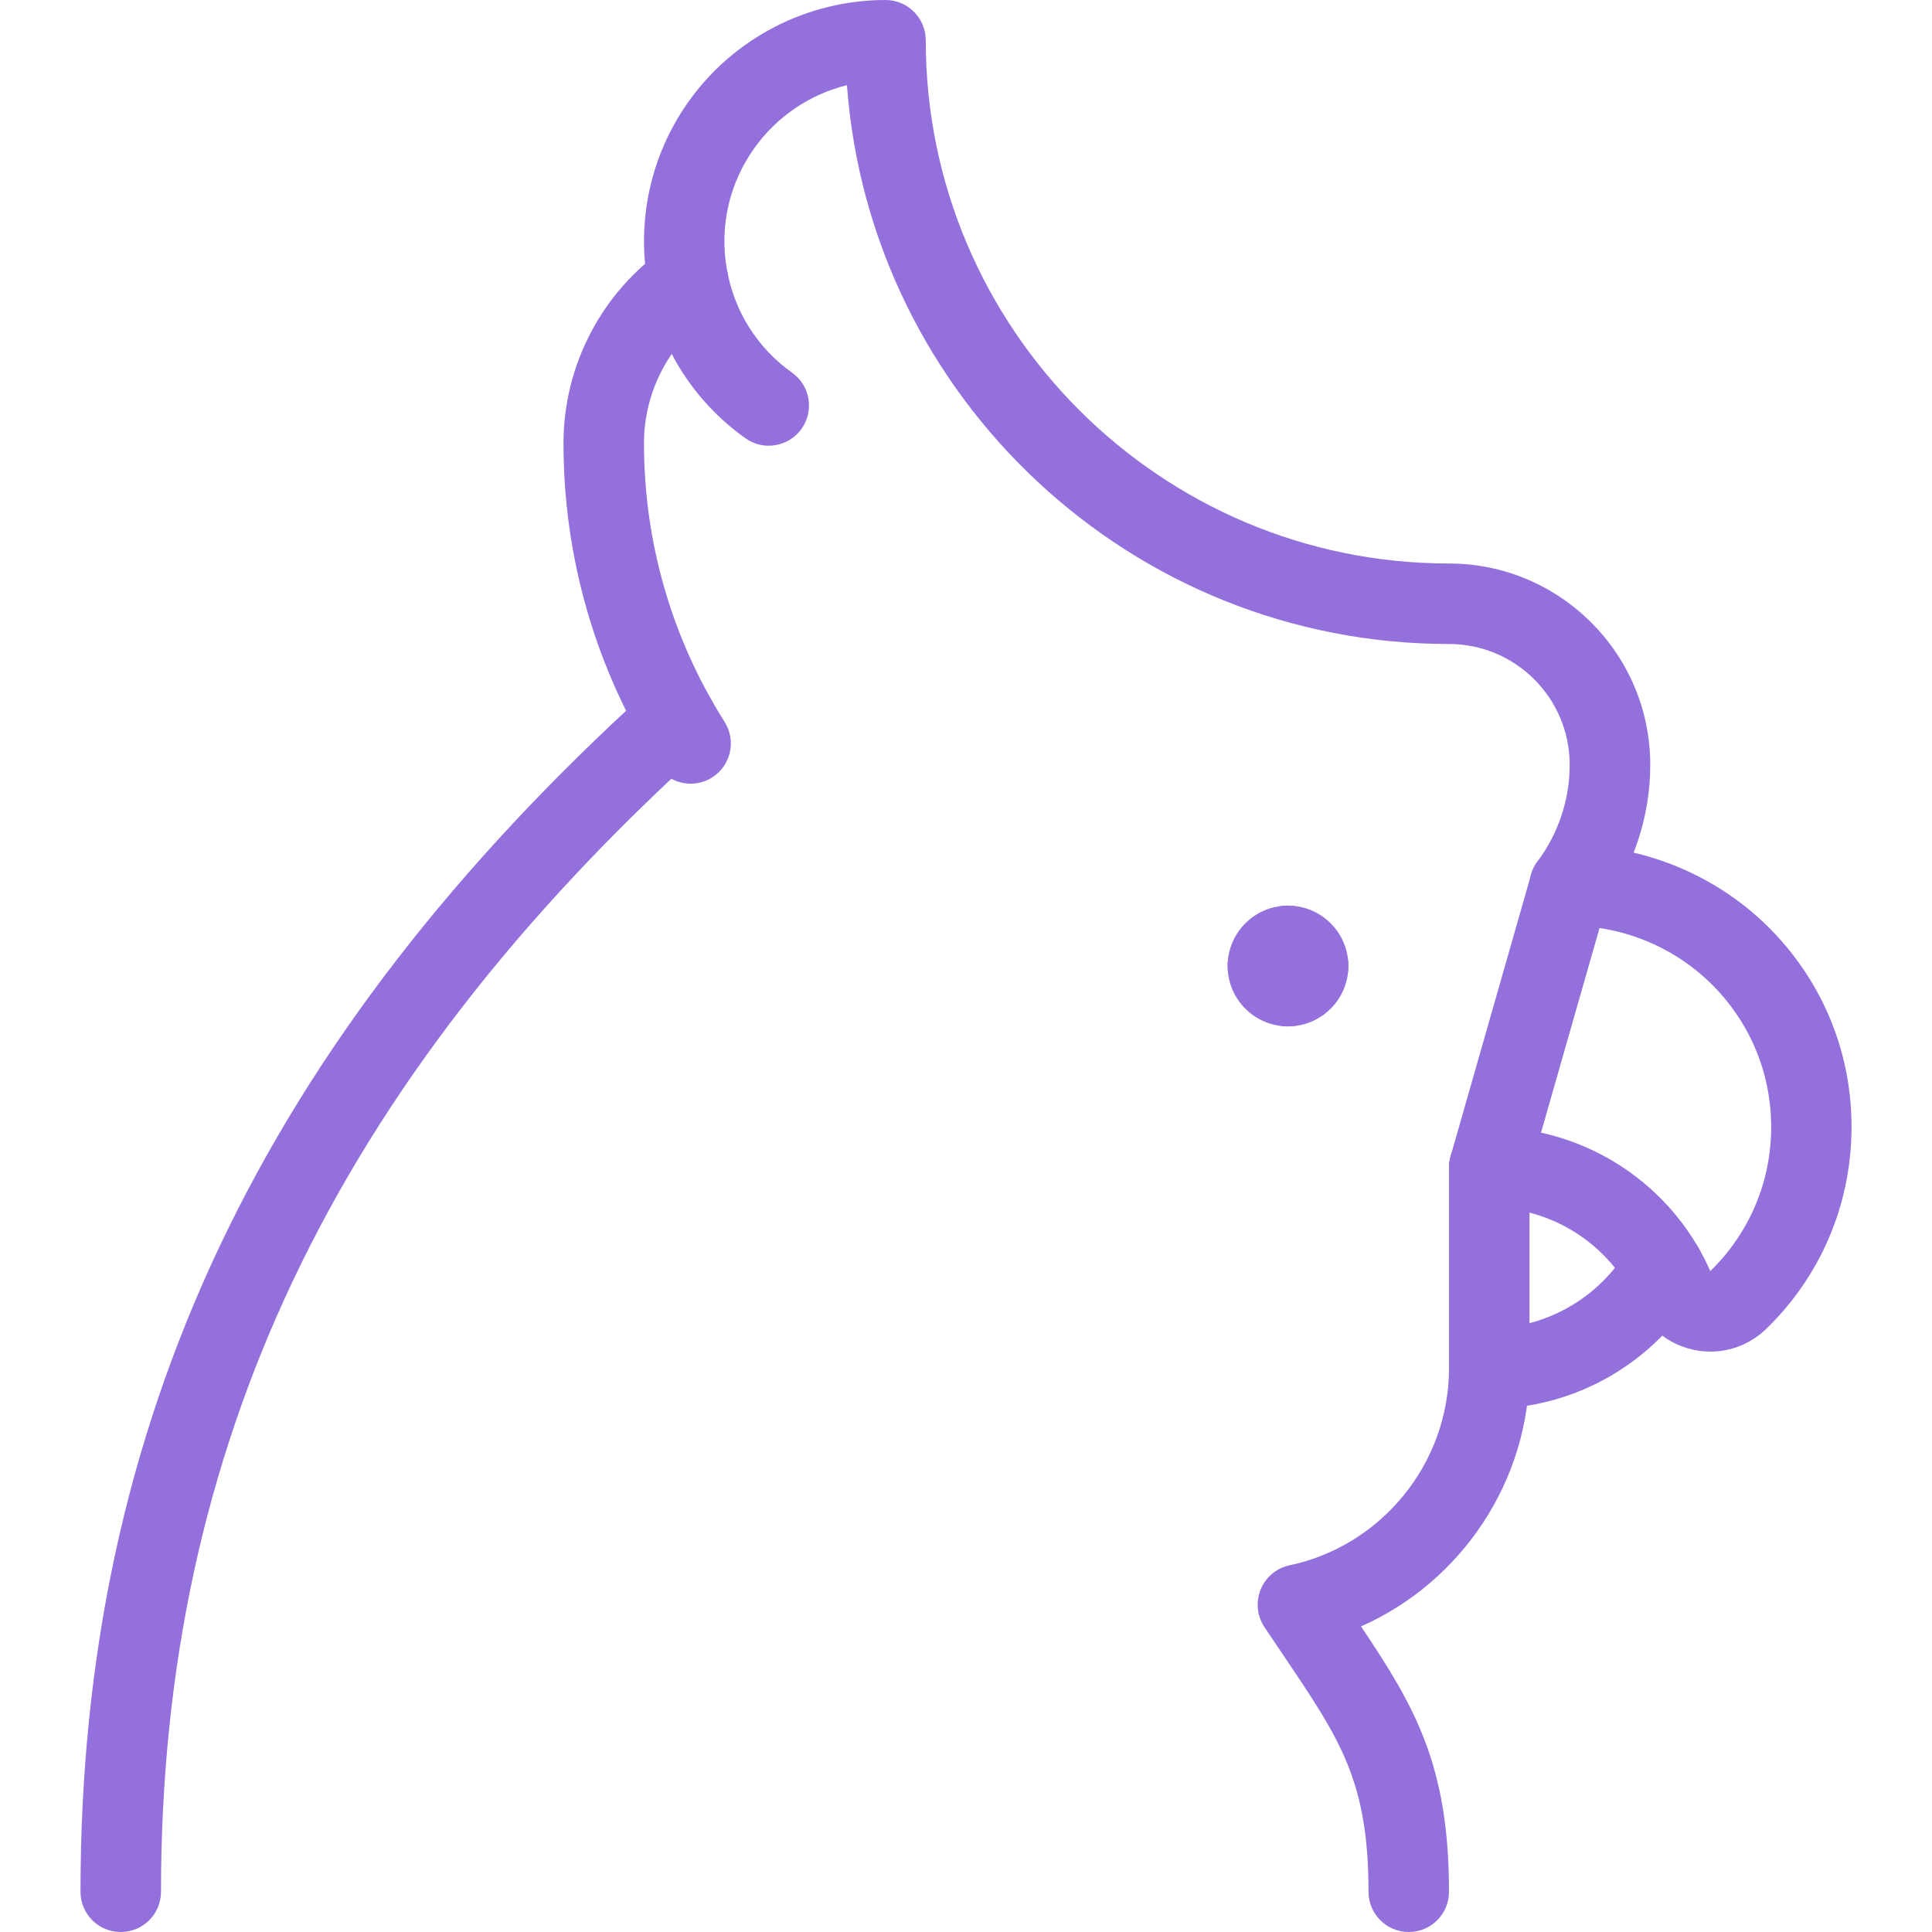 <?xml version="1.0" encoding="utf-8"?>
<!-- Generator: Adobe Illustrator 24.3.0, SVG Export Plug-In . SVG Version: 6.00 Build 0)  -->
<svg version="1.1" id="Light" xmlns="http://www.w3.org/2000/svg" xmlns:xlink="http://www.w3.org/1999/xlink" x="0px" y="0px"
	 viewBox="0 0 24 24" style="enable-background:new 0 0 24 24;" xml:space="preserve">
<style type="text/css">
	.st0{fill:#9370DB;}
</style>
<g>
	<path class="st0" d="M15.75,12.5c-0.276,0-0.5-0.224-0.5-0.5c0-0.414,0.337-0.75,0.75-0.75c0.276,0,0.5,0.224,0.5,0.5
		c0,0.203-0.121,0.377-0.294,0.456C16.127,12.38,15.953,12.5,15.75,12.5z"/>
</g>
<g>
	<path class="st0" d="M16.25,12.5c-0.203,0-0.377-0.121-0.456-0.294c-0.173-0.079-0.294-0.253-0.294-0.456
		c0-0.276,0.224-0.5,0.5-0.5c0.413,0,0.75,0.336,0.75,0.75C16.75,12.277,16.526,12.5,16.25,12.5z"/>
</g>
<g>
	<path class="st0" d="M16,12.75c-0.276,0-0.5-0.224-0.5-0.5c0-0.203,0.121-0.377,0.294-0.456c0.079-0.173,0.253-0.294,0.456-0.294
		c0.276,0,0.5,0.224,0.5,0.5C16.75,12.414,16.413,12.75,16,12.75z"/>
</g>
<g>
	<path class="st0" d="M16,12.75c-0.413,0-0.75-0.336-0.75-0.75c0-0.276,0.224-0.5,0.5-0.5c0.203,0,0.377,0.121,0.456,0.294
		c0.173,0.079,0.294,0.253,0.294,0.456C16.5,12.527,16.276,12.75,16,12.75z M16.25,12h0.01H16.25z"/>
</g>
<g>
	<path class="st0" d="M21.248,16.79c-0.386,0-0.753-0.224-0.918-0.598C20.011,15.469,19.292,15,18.5,15
		c-0.157,0-0.305-0.073-0.399-0.199c-0.095-0.125-0.124-0.287-0.081-0.438l1-3.5c0.061-0.215,0.257-0.363,0.48-0.363
		c0,0,0.001,0,0.002,0c0.938,0,1.851,0.385,2.505,1.056c0.652,0.669,1.006,1.553,0.993,2.488c-0.012,0.935-0.387,1.81-1.057,2.462
		c-0.086,0.084-0.187,0.151-0.296,0.2C21.518,16.763,21.381,16.79,21.248,16.79z M19.143,14.07c0.923,0.203,1.712,0.833,2.103,1.72
		c0.479-0.466,0.747-1.09,0.756-1.758c0.008-0.668-0.244-1.299-0.711-1.777c-0.381-0.391-0.885-0.646-1.421-0.727L19.143,14.07z"/>
</g>
<g>
	<path class="st0" d="M18.5,17.5c-0.276,0-0.5-0.224-0.5-0.5v-2.5c0-0.276,0.224-0.5,0.5-0.5s0.5,0.224,0.5,0.5v1.937
		c0.513-0.134,0.961-0.468,1.232-0.937c0.137-0.24,0.442-0.323,0.683-0.183c0.239,0.138,0.321,0.443,0.183,0.683
		C20.564,16.925,19.568,17.5,18.5,17.5z"/>
</g>
<g>
	<path class="st0" d="M19.5,11.5c-0.104,0-0.21-0.033-0.301-0.1c-0.221-0.166-0.265-0.479-0.099-0.7
		c0.258-0.344,0.4-0.77,0.399-1.199C19.5,8.673,18.827,8,18,8c-3.947,0-7.193-3.066-7.479-6.942C10.061,1.172,9.65,1.447,9.37,1.841
		C9.06,2.276,8.938,2.805,9.027,3.332C9.116,3.859,9.404,4.32,9.84,4.63c0.225,0.16,0.277,0.472,0.117,0.697
		C9.797,5.551,9.484,5.605,9.26,5.444C7.912,4.486,7.596,2.609,8.555,1.26C9.117,0.471,10.03,0,10.999,0C10.999,0,11,0,11,0
		c0.276,0,0.5,0.224,0.5,0.5C11.5,4.084,14.416,7,18,7c1.379,0,2.5,1.122,2.5,2.5c0.001,0.644-0.212,1.284-0.601,1.8
		C19.802,11.431,19.651,11.5,19.5,11.5z"/>
</g>
<g>
	<path class="st0" d="M8.58,9.735c-0.166,0-0.328-0.082-0.423-0.232C7.397,8.303,6.998,6.919,7,5.499
		c0.002-0.961,0.474-1.865,1.262-2.416C8.488,2.925,8.801,2.98,8.958,3.206c0.158,0.226,0.103,0.538-0.123,0.696
		C8.314,4.267,8.001,4.865,8,5.501C7.998,6.73,8.344,7.929,9.001,8.967C9.149,9.201,9.08,9.51,8.847,9.657
		C8.764,9.71,8.671,9.735,8.58,9.735z"/>
</g>
<g>
	<path class="st0" d="M1.5,24C1.224,24,1,23.777,1,23.5c0-5.819,2.245-10.564,7.064-14.934c0.204-0.185,0.521-0.17,0.707,0.035
		c0.185,0.205,0.17,0.521-0.035,0.707C4.14,13.474,2,17.984,2,23.5C2,23.777,1.776,24,1.5,24z"/>
</g>
<g>
	<path class="st0" d="M17.5,24c-0.276,0-0.5-0.224-0.5-0.5c0-1.372-0.351-1.891-1.049-2.925l-0.244-0.363
		c-0.092-0.139-0.109-0.312-0.047-0.466s0.197-0.267,0.359-0.301C17.167,19.202,18,18.174,18,17c0-0.276,0.224-0.5,0.5-0.5
		S19,16.724,19,17c0,1.4-0.848,2.653-2.093,3.204C17.57,21.192,18,21.921,18,23.5C18,23.777,17.776,24,17.5,24z"/>
</g>
</svg>
